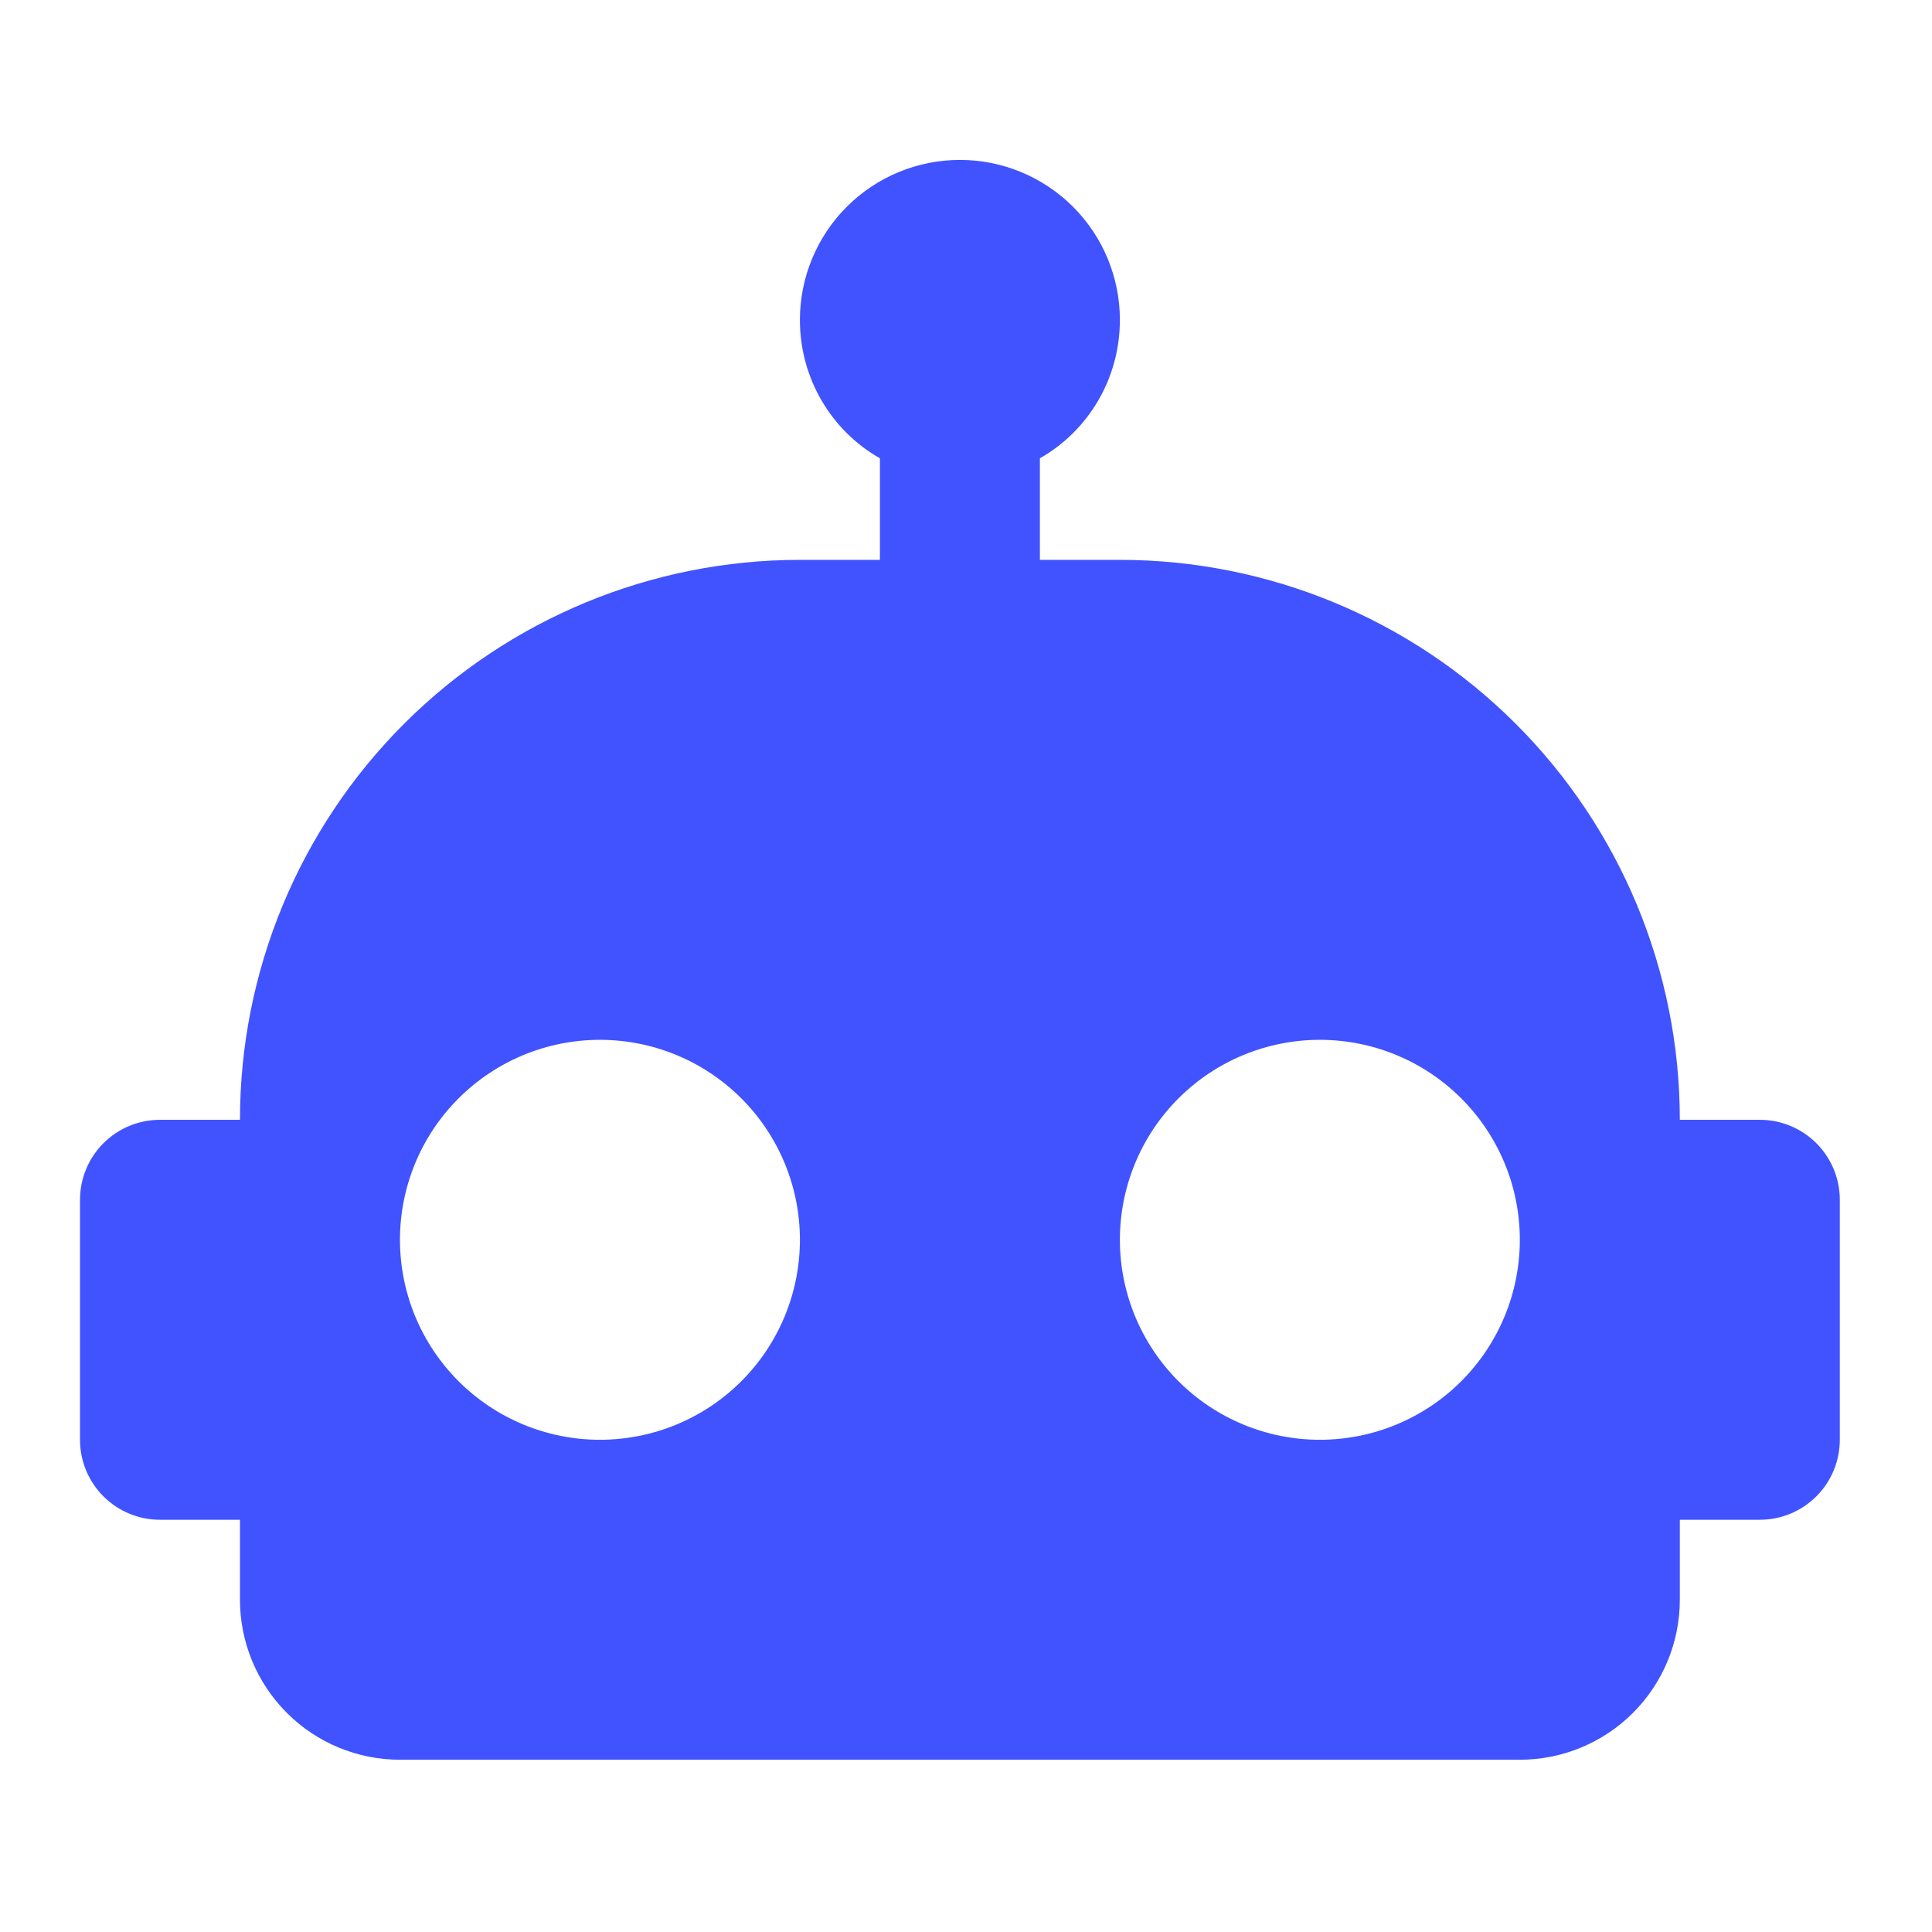 <svg width="143" height="143" viewBox="0 0 143 143" fill="none" xmlns="http://www.w3.org/2000/svg">
<path d="M71.049 11.836C74.189 11.836 77.201 13.084 79.422 15.304C81.642 17.525 82.89 20.537 82.89 23.677C82.89 28.059 80.522 31.907 76.969 33.92V41.439H82.89C93.882 41.439 104.423 45.806 112.196 53.578C119.968 61.351 124.335 71.892 124.335 82.884H130.256C131.826 82.884 133.332 83.508 134.442 84.618C135.552 85.729 136.176 87.235 136.176 88.805V106.567C136.176 108.137 135.552 109.643 134.442 110.754C133.332 111.864 131.826 112.488 130.256 112.488H124.335V118.408C124.335 121.549 123.087 124.561 120.867 126.782C118.646 129.002 115.634 130.25 112.493 130.25H29.604C26.463 130.25 23.451 129.002 21.231 126.782C19.01 124.561 17.762 121.549 17.762 118.408V112.488H11.842C10.271 112.488 8.765 111.864 7.655 110.754C6.545 109.643 5.921 108.137 5.921 106.567V88.805C5.921 87.235 6.545 85.729 7.655 84.618C8.765 83.508 10.271 82.884 11.842 82.884H17.762C17.762 71.892 22.129 61.351 29.901 53.578C37.674 45.806 48.215 41.439 59.207 41.439H65.128V33.92C61.575 31.907 59.207 28.059 59.207 23.677C59.207 20.537 60.455 17.525 62.675 15.304C64.896 13.084 67.908 11.836 71.049 11.836ZM44.405 76.964C40.48 76.964 36.715 78.523 33.939 81.299C31.163 84.075 29.604 87.84 29.604 91.765C29.604 95.691 31.163 99.456 33.939 102.232C36.715 105.008 40.48 106.567 44.405 106.567C48.331 106.567 52.096 105.008 54.872 102.232C57.648 99.456 59.207 95.691 59.207 91.765C59.207 87.84 57.648 84.075 54.872 81.299C52.096 78.523 48.331 76.964 44.405 76.964ZM97.692 76.964C93.766 76.964 90.001 78.523 87.225 81.299C84.449 84.075 82.89 87.84 82.89 91.765C82.89 95.691 84.449 99.456 87.225 102.232C90.001 105.008 93.766 106.567 97.692 106.567C101.617 106.567 105.382 105.008 108.158 102.232C110.934 99.456 112.493 95.691 112.493 91.765C112.493 87.84 110.934 84.075 108.158 81.299C105.382 78.523 101.617 76.964 97.692 76.964Z" fill="#4053FF"/>
</svg>
